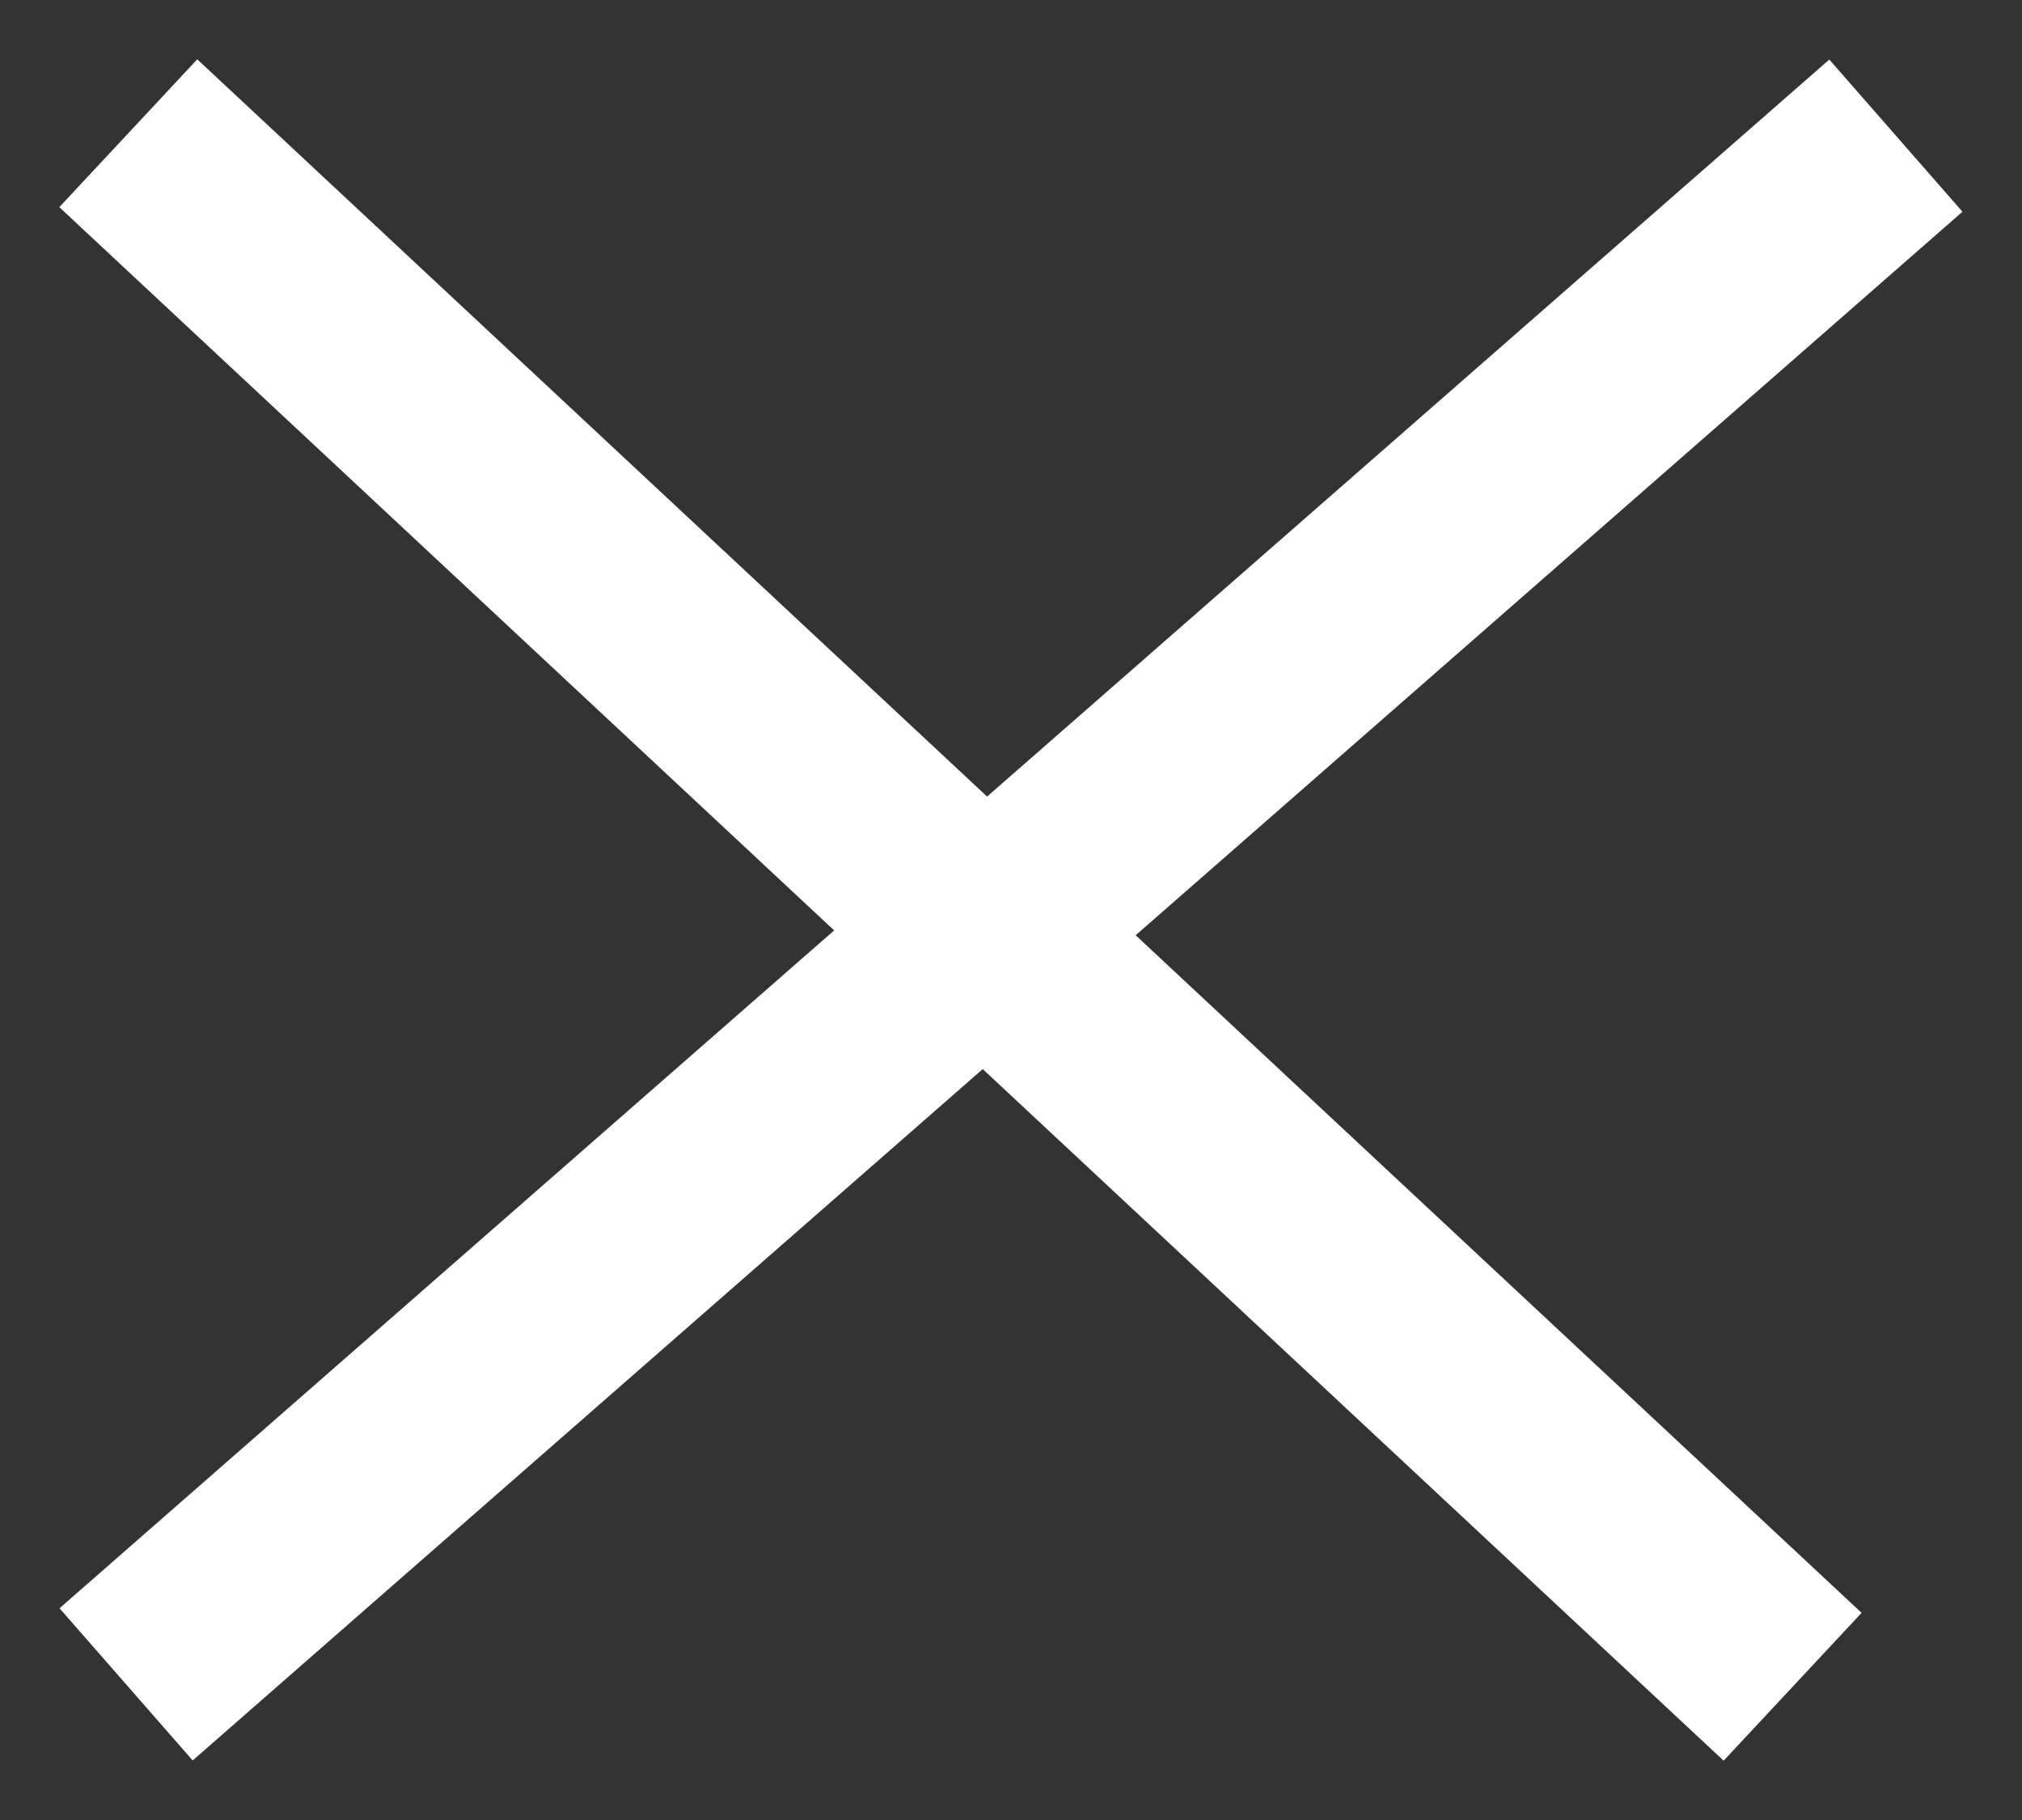<svg width="20" height="18" viewBox="0 0 20 18" fill="none" xmlns="http://www.w3.org/2000/svg">
<rect x="0" y="0" width="20" height="18" fill="#333333" stroke="none"/>
<path d="M2 2L17 16" stroke="white" stroke-width="2" stroke-linecap="square" stroke-linejoin="bevel"/>
<path d="M2 16L18 2" stroke="white" stroke-width="2" stroke-linecap="square" stroke-linejoin="bevel"/>
</svg>
